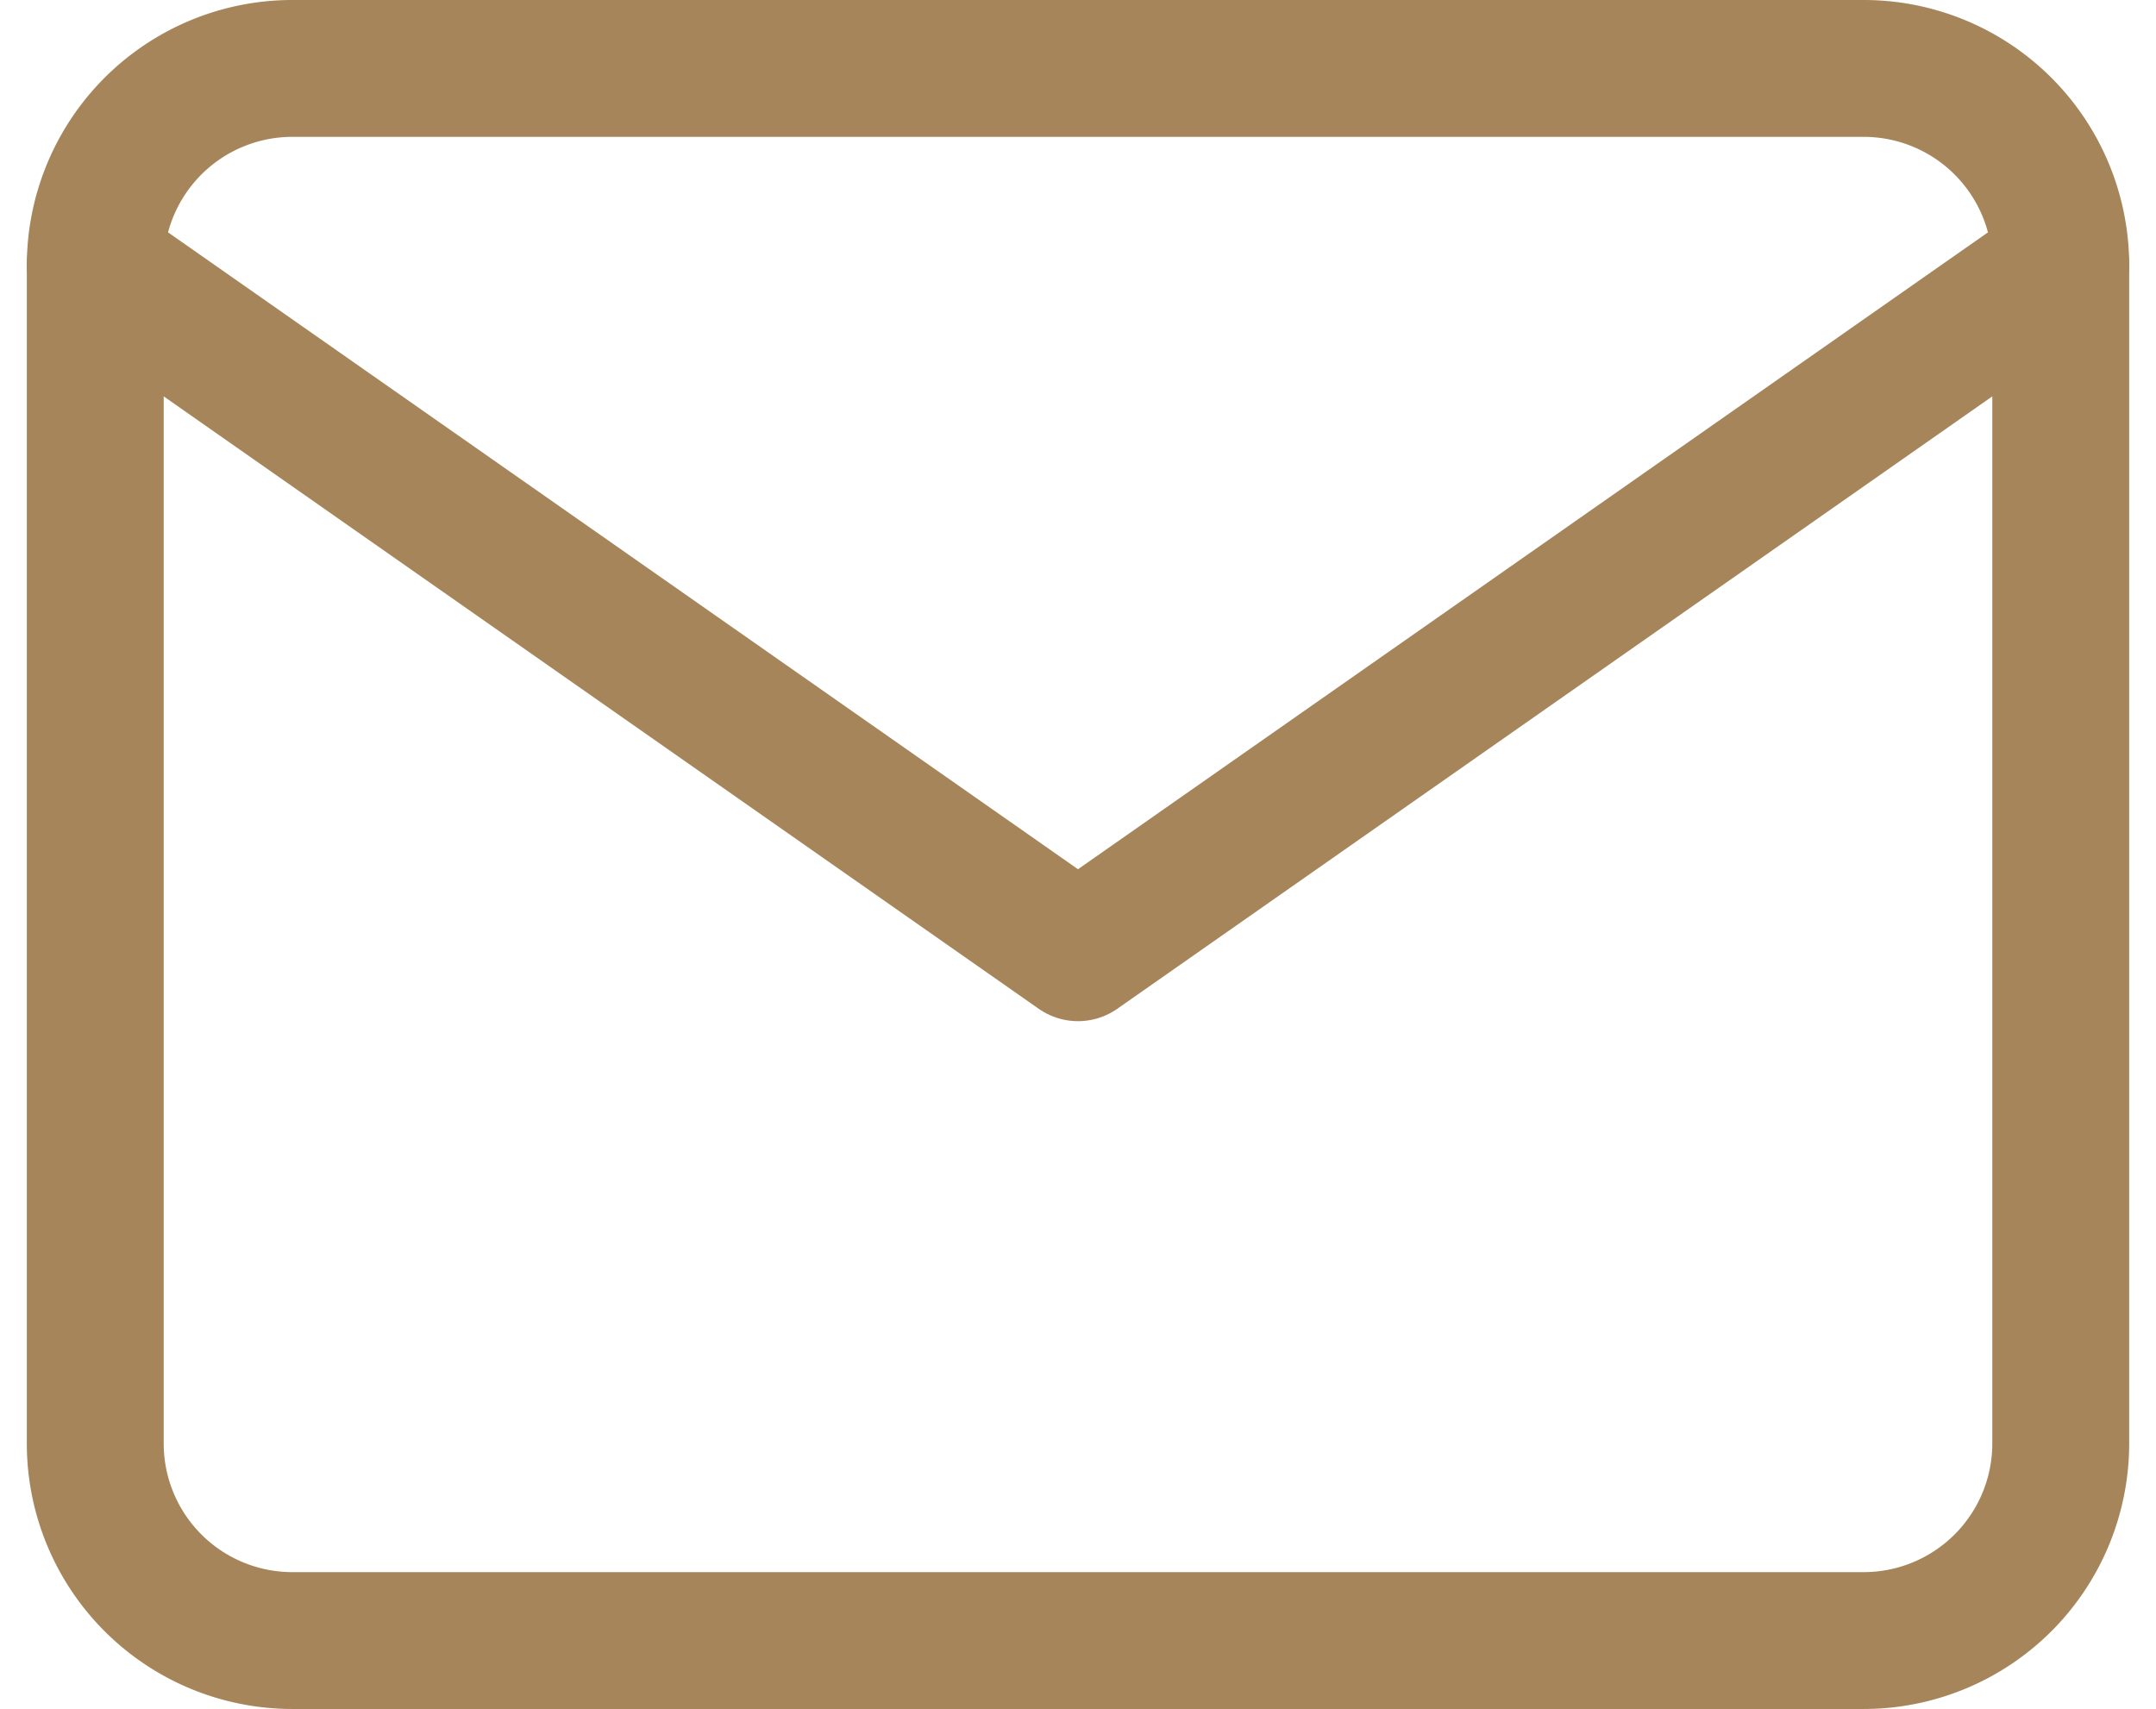 <?xml version="1.0" encoding="utf-8"?><svg xmlns="http://www.w3.org/2000/svg" width="15.752" height="12.488" viewBox="0 0 15.752 12.488">
  <g id="Icon_feather-mail" data-name="Icon feather-mail" transform="translate(-2.304 -5.5)">
    <path id="Path_1254" data-name="Path 1254" d="M4.436,6H15.924A1.44,1.44,0,0,1,17.36,7.436v8.616a1.44,1.44,0,0,1-1.436,1.436H4.436A1.44,1.44,0,0,1,3,16.052V7.436A1.44,1.44,0,0,1,4.436,6Z" transform="translate(0 0)" fill="none" stroke="#a58559" stroke-linecap="round" stroke-linejoin="round" stroke-width="1"/>
    <path id="Path_1255" data-name="Path 1255" d="M17.36,9l-7.18,5.026L3,9" transform="translate(0 -1.564)" fill="none" stroke="#a58559" stroke-linecap="round" stroke-linejoin="round" stroke-width="1"/>
  </g>
</svg>
